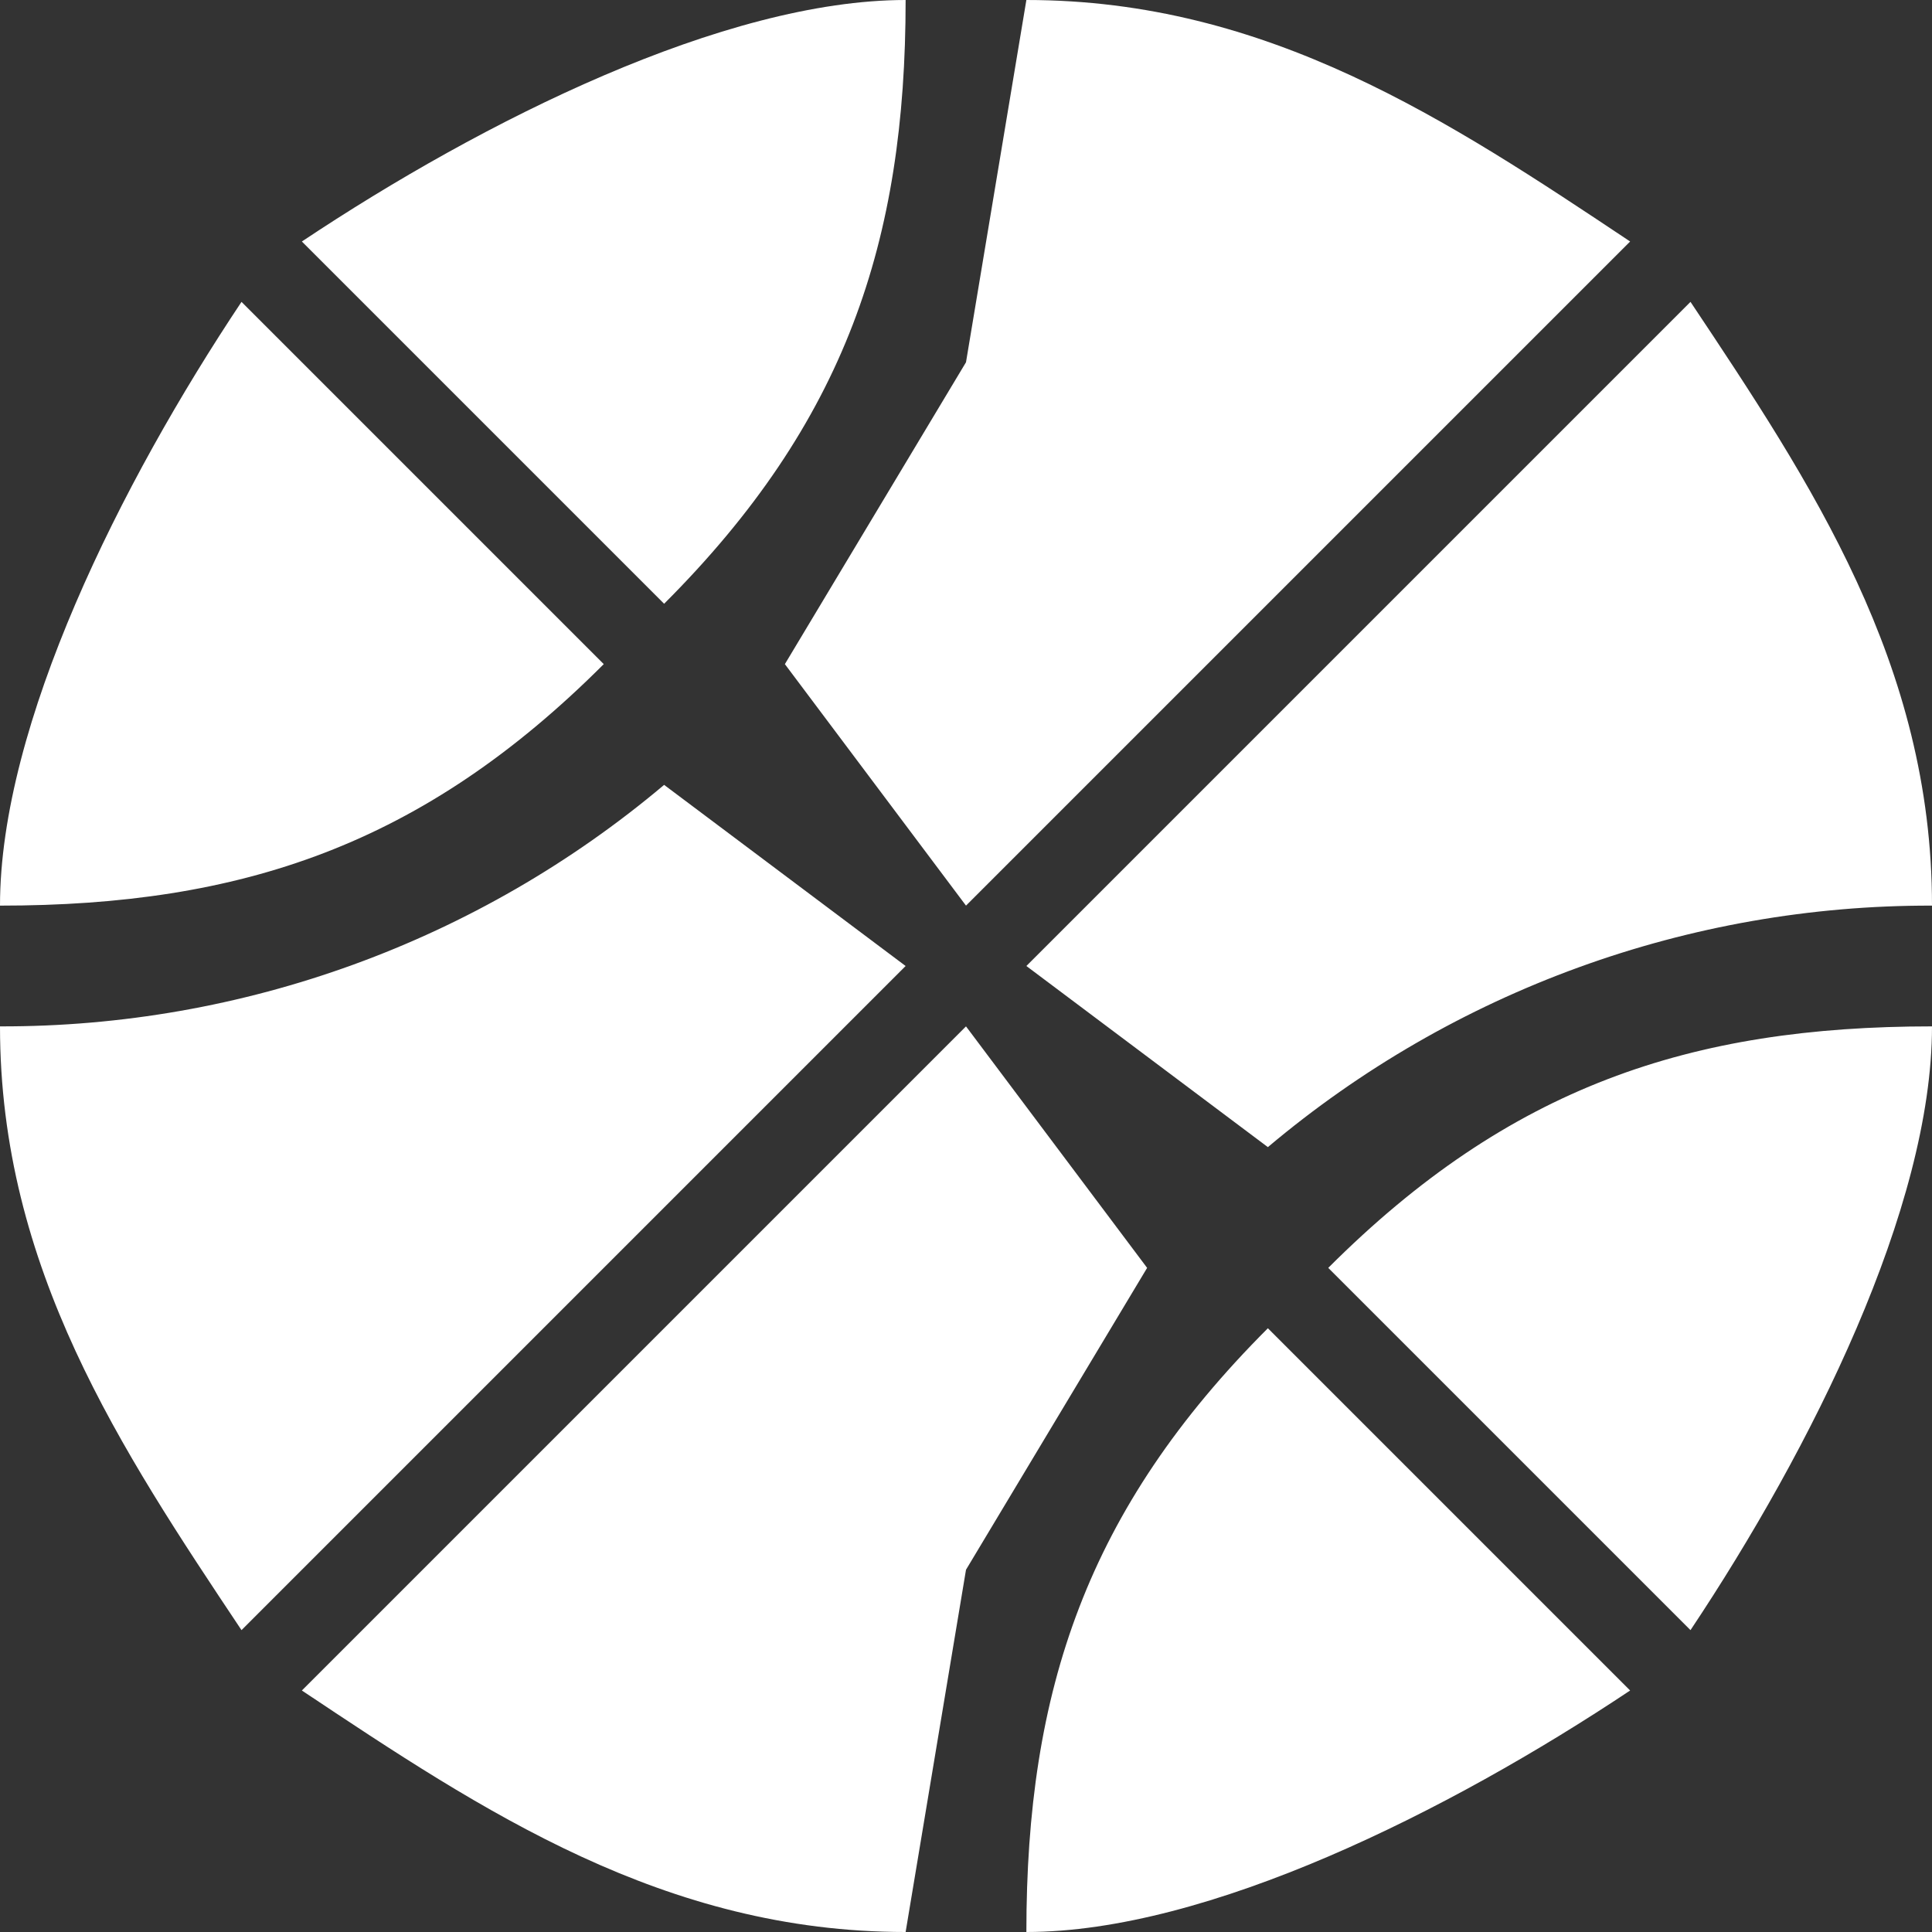 <svg width="24" height="24" viewBox="0 0 24 24" fill="none" xmlns="http://www.w3.org/2000/svg">
<rect x="0" y="0" width="24" height="24" fill="#333333" stroke="none"/>
<g clip-path="url(#clip0_841_4729)">
<path d="M7.5 8.25L3 3.75C1.5 6 0 9 0 11.25C3 11.25 5.25 10.5 7.5 8.25ZM8.25 7.5C10.5 5.25 11.25 3 11.25 0C9 0 6 1.5 3.75 3L8.25 7.5ZM12 4.5L9.75 8.25L12 11.25L20.25 3C18 1.5 15.75 0 12.75 0L12 4.5ZM24 11.25C24 8.25 22.5 6 21 3.75L12.75 12L15.75 14.25C18.058 12.305 20.982 11.242 24 11.25ZM16.5 15.75L21 20.25C22.5 18 24 15 24 12.75C21 12.75 18.75 13.5 16.5 15.75ZM15.75 16.5C13.5 18.75 12.75 21 12.75 24C15 24 18 22.5 20.25 21L15.75 16.5ZM11.25 12L8.25 9.75C5.942 11.695 3.018 12.758 0 12.75C0 15.75 1.5 18 3 20.25L11.25 12ZM12 19.5L14.25 15.75L12 12.75L3.75 21C6 22.5 8.25 24 11.25 24L12 19.5Z" fill="white"/>
</g>
<defs>
<clipPath id="clip0_841_4729">
<rect width="24" height="24" fill="white"/>
</clipPath>
</defs>
</svg>
